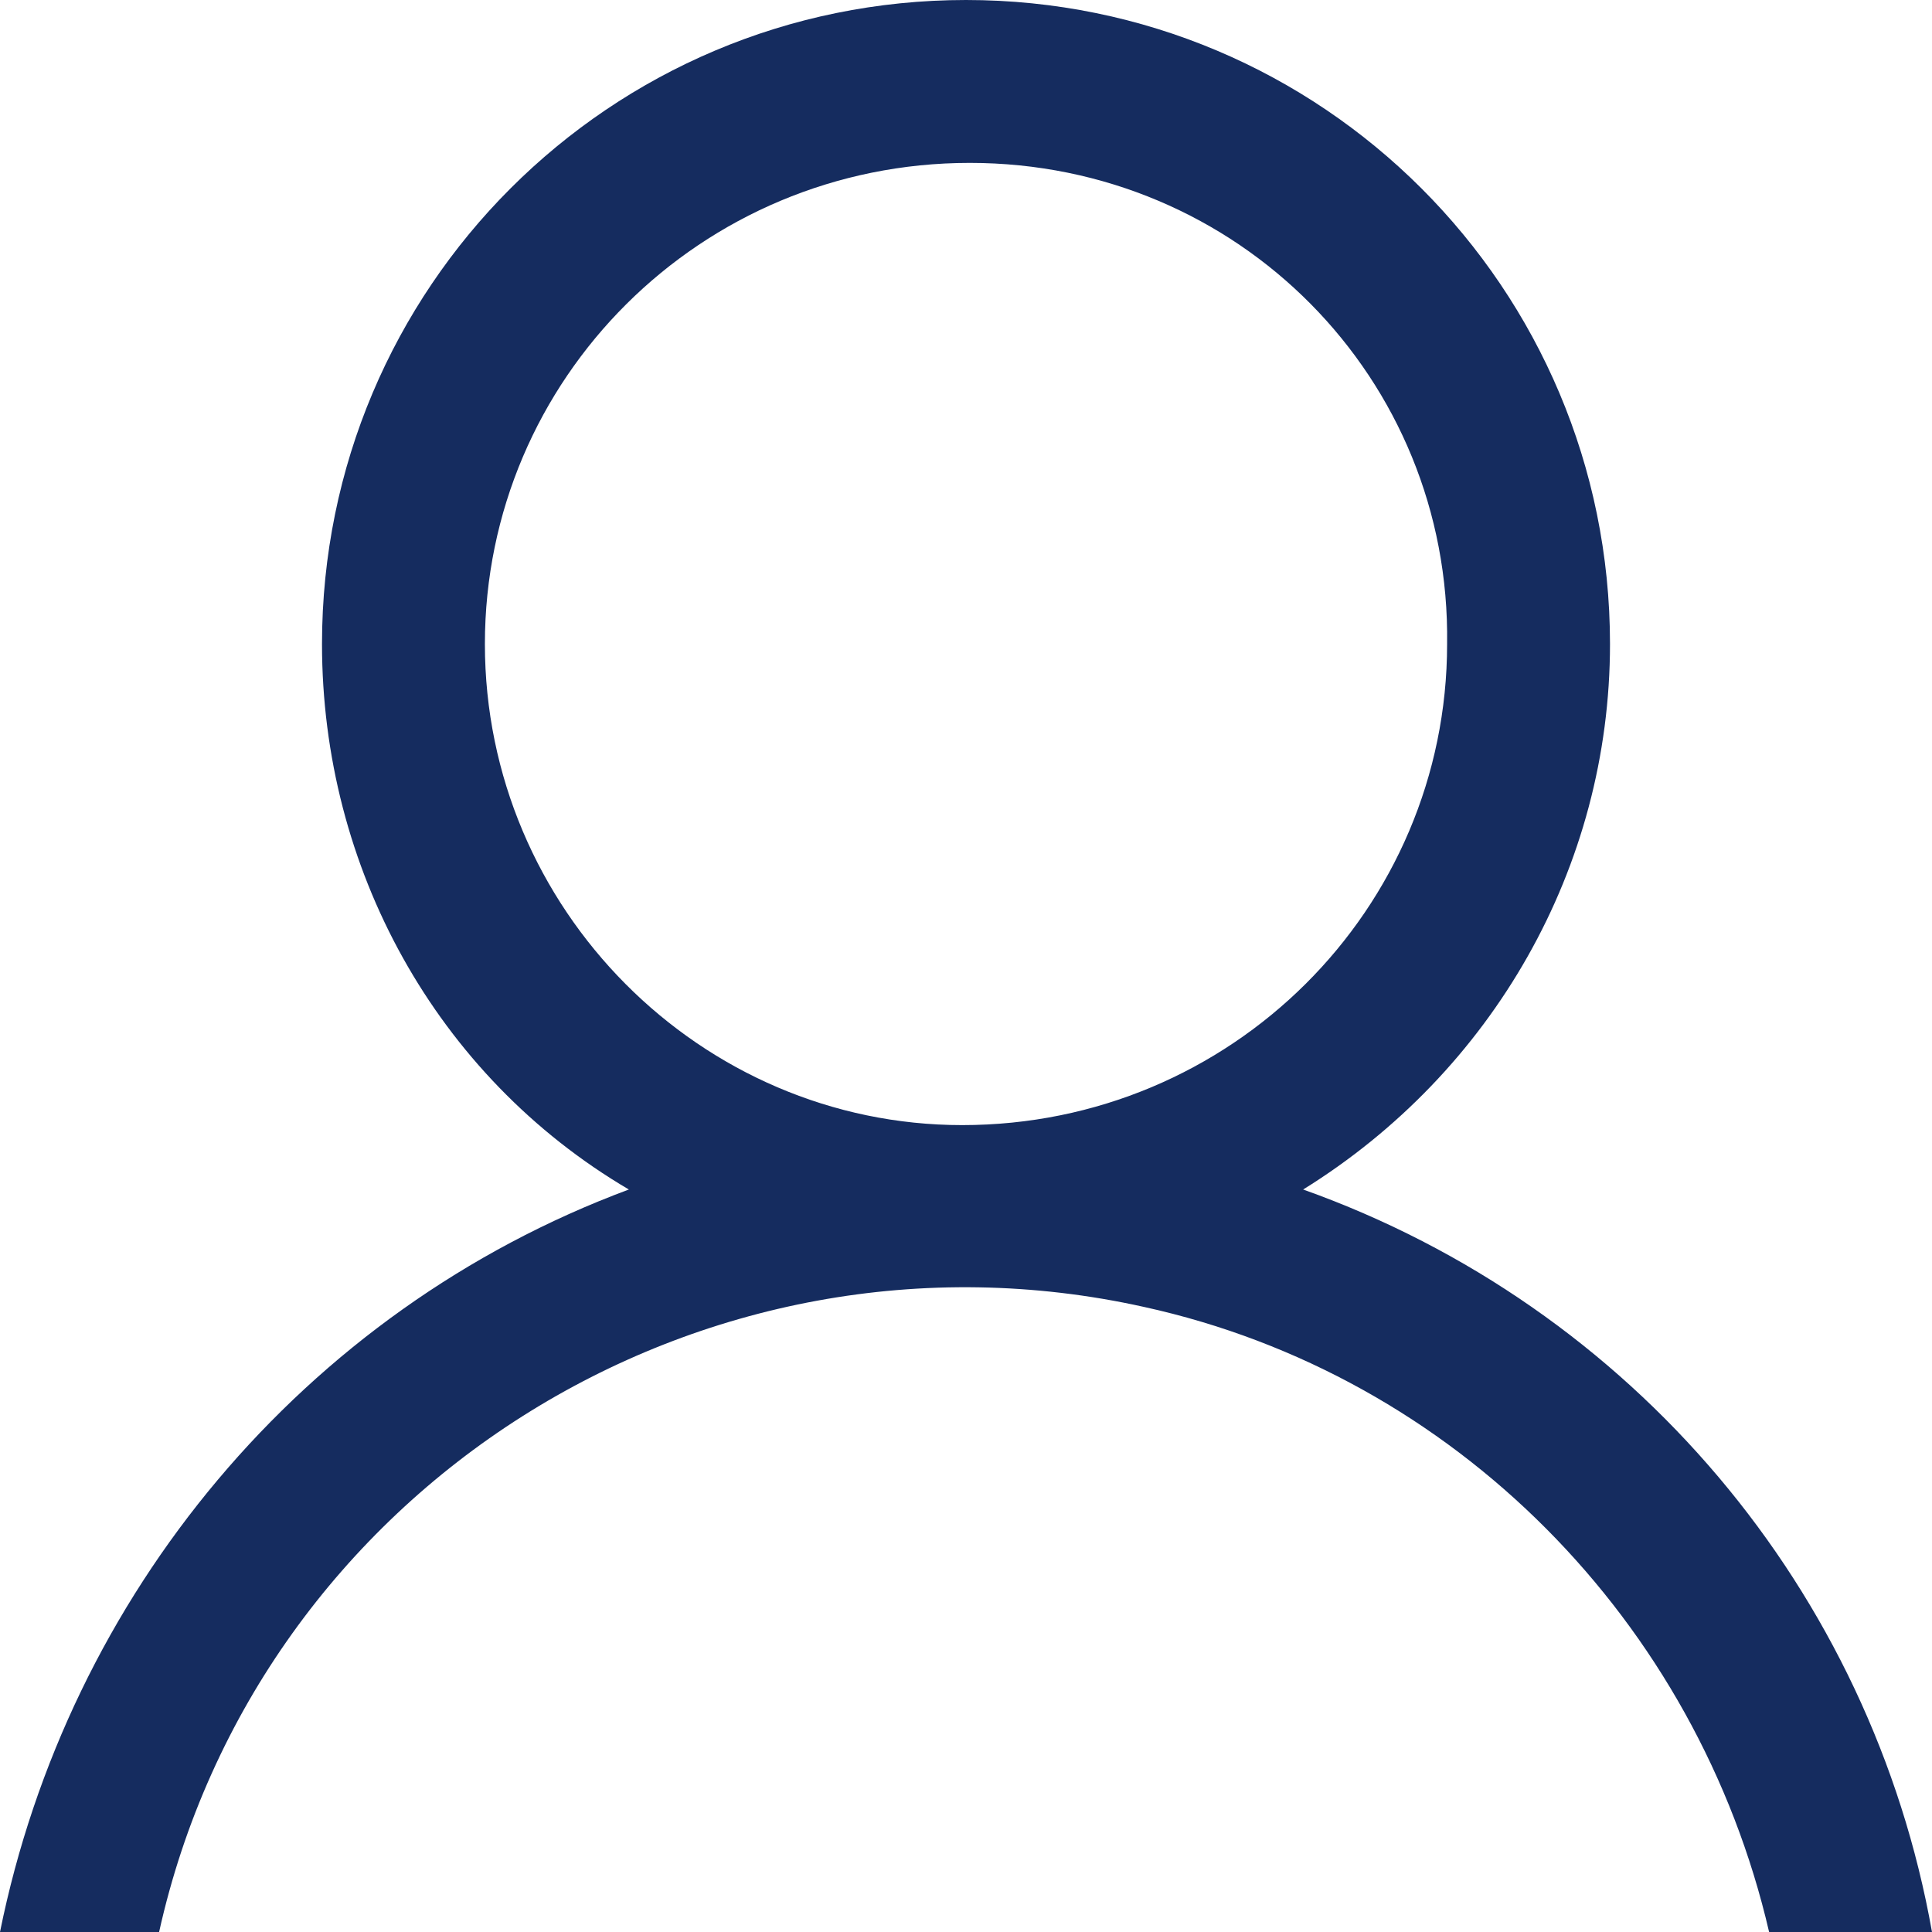<?xml version="1.0" encoding="utf-8"?>
<!-- Generator: Adobe Illustrator 25.4.1, SVG Export Plug-In . SVG Version: 6.00 Build 0)  -->
<svg version="1.1" id="Layer_1" xmlns="http://www.w3.org/2000/svg" xmlns:xlink="http://www.w3.org/1999/xlink" x="0px" y="0px"
	 viewBox="0 0 51 51" style="enable-background:new 0 0 51 51;" xml:space="preserve">
<style type="text/css">
	.st0{fill:#152C5F;}
</style>
<path id="new-eco-user-social" class="st0" d="M34.4,31.4c5-3.1,8.1-8.5,8.1-14.4c0-9.4-7.6-17-17-17s-17,7.6-17,17
	c0,5.9,3,11.4,8.1,14.4C8,34.6,1.8,42.1,0,51h4.2c2.6-11.7,14.3-19.1,26-16.5c8.2,1.8,14.6,8.3,16.5,16.5H51
	C49.4,42,43.1,34.5,34.4,31.4z M12.8,17c0-7,5.7-12.7,12.8-12.7S38.3,10,38.2,17c0,7-5.7,12.7-12.8,12.7C18.5,29.7,12.8,24,12.8,17z
	"/>
</svg>
